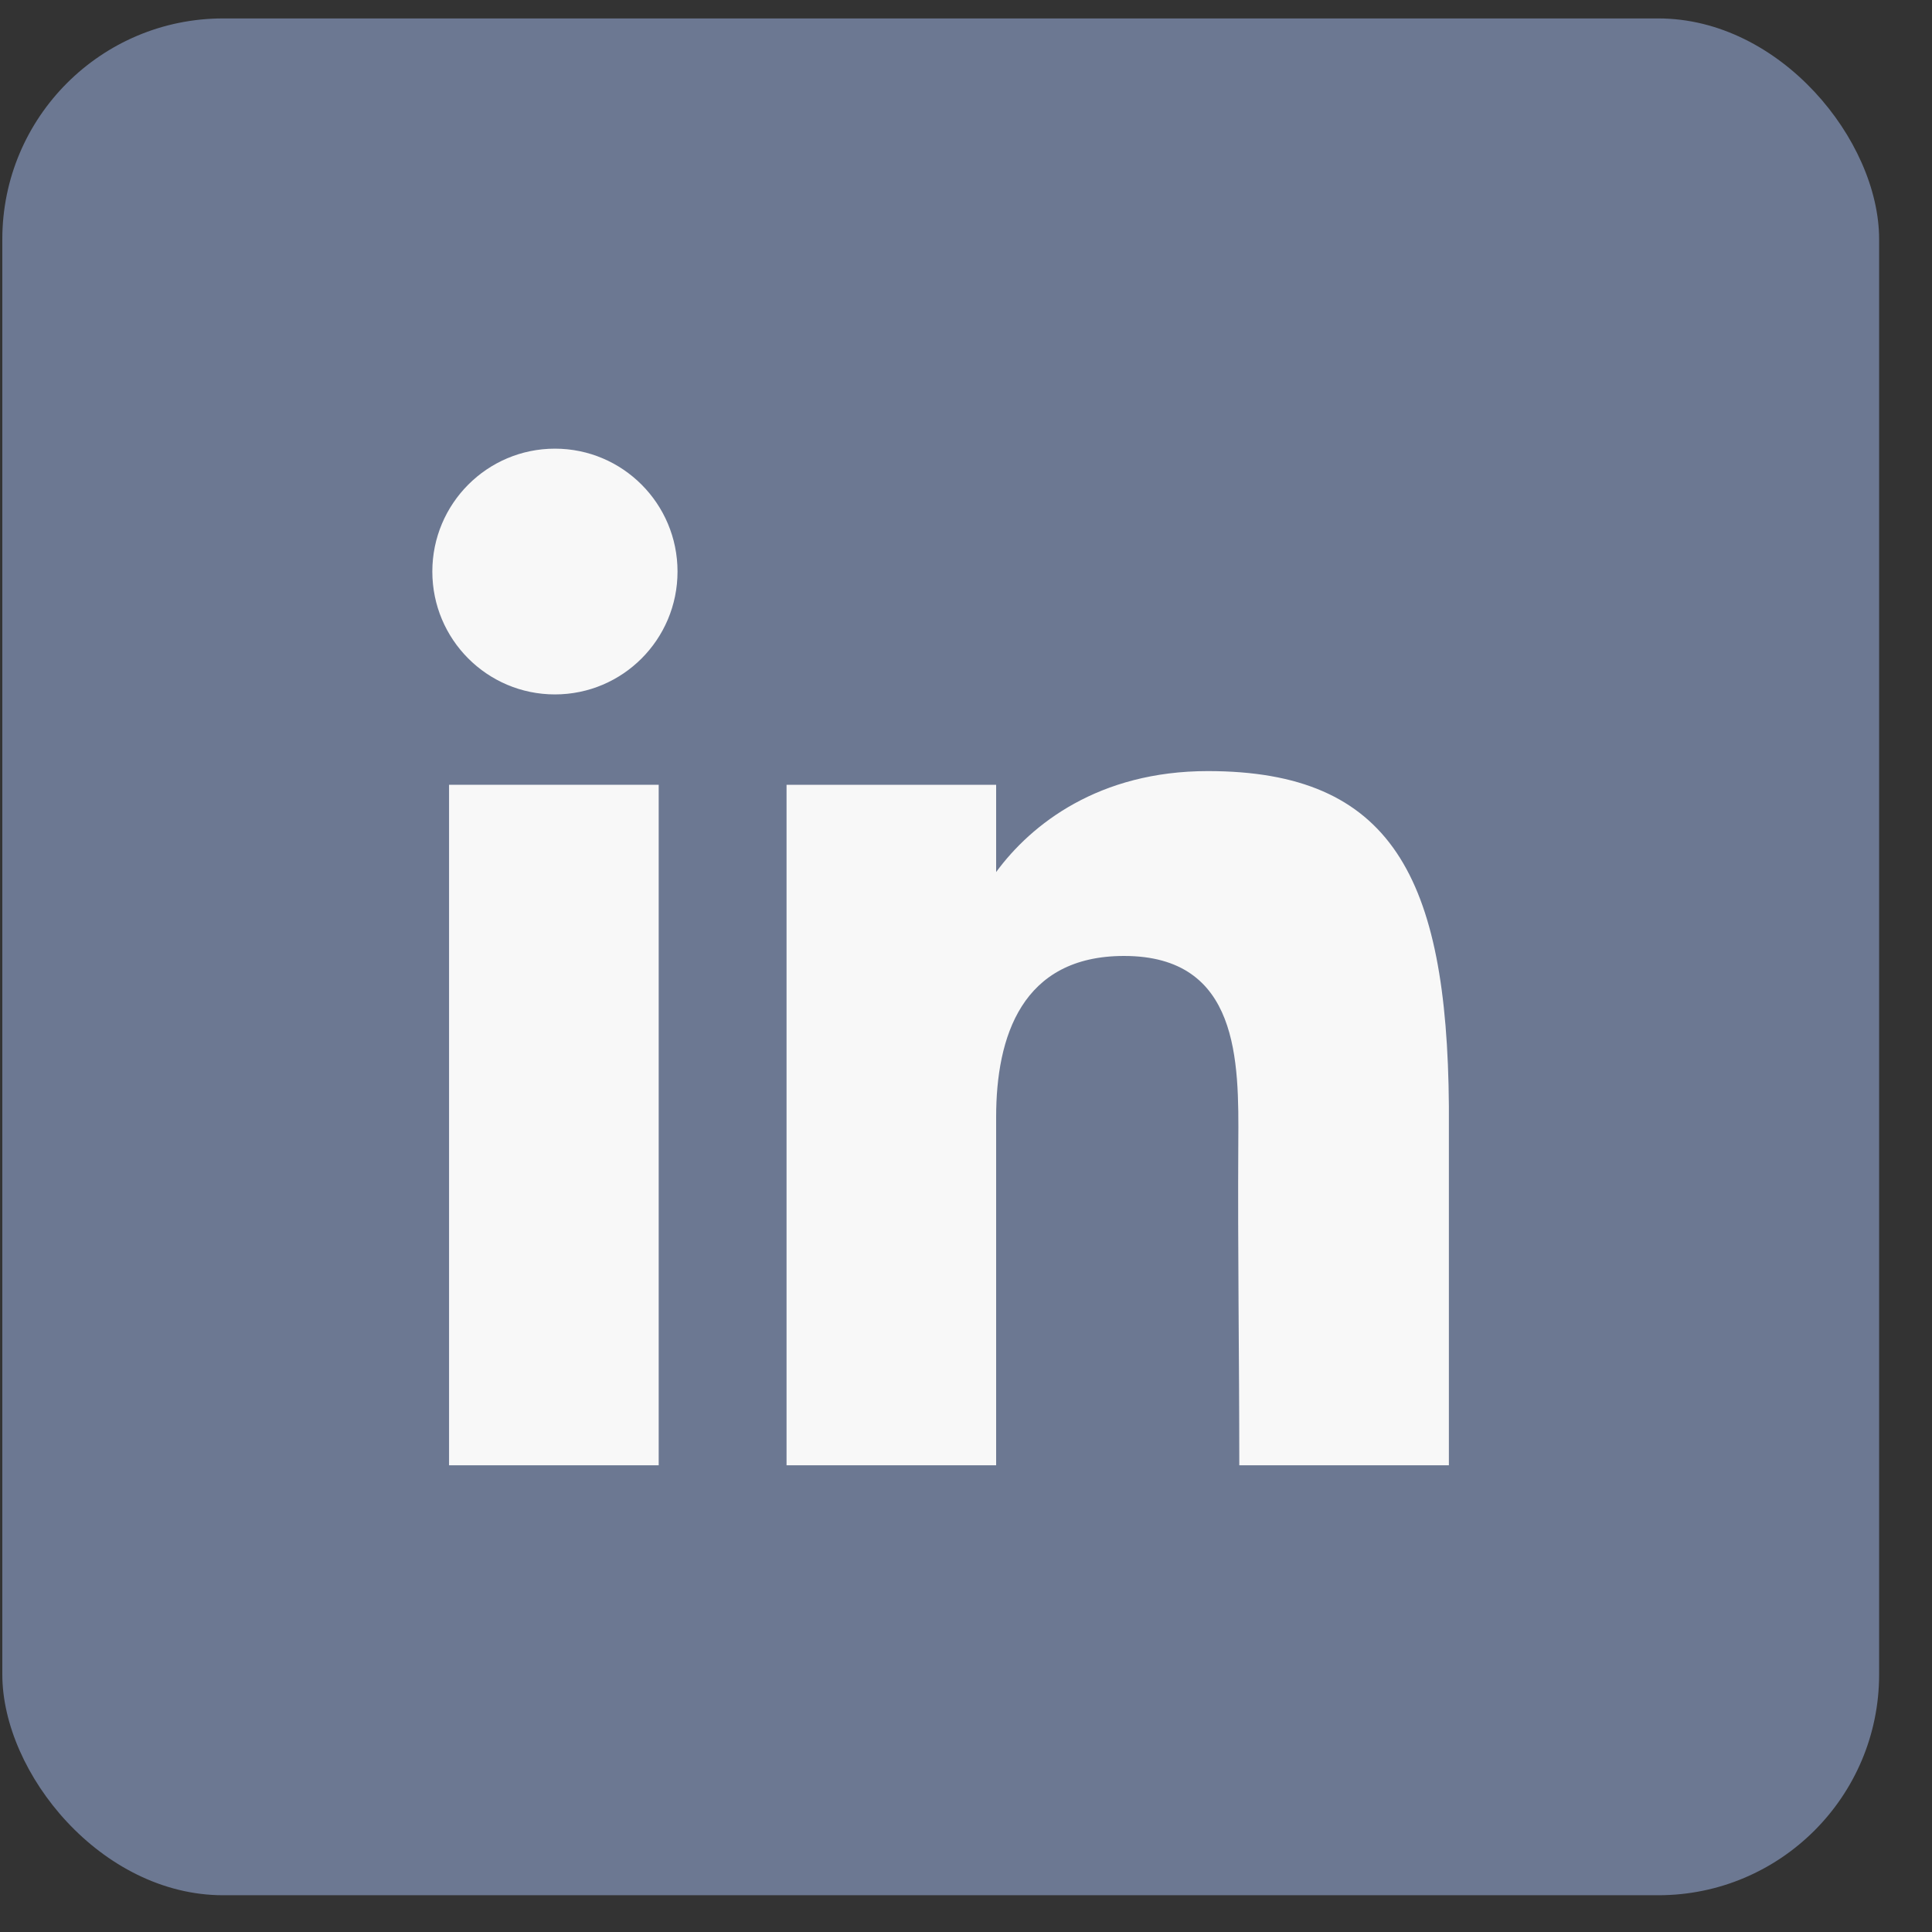 <svg width="35" height="35" viewBox="0 0 35 35" fill="none" xmlns="http://www.w3.org/2000/svg">
<rect x="0" y="0" width="35" height="35" fill="#333333" stroke="none"/>
<rect x="0.042" y="0.334" width="34" height="34" rx="4" fill="#6C7892"/>
<path d="M12.274 10.354C12.274 11.584 11.28 12.58 10.053 12.58C8.826 12.58 7.832 11.584 7.832 10.354C7.832 9.125 8.826 8.128 10.053 8.128C11.28 8.128 12.274 9.125 12.274 10.354Z" fill="#F8F8F8"/>
<path d="M8.135 14.217H11.933V26.545H8.135V14.217Z" fill="#F8F8F8"/>
<path d="M18.046 14.217H14.249V26.545H18.046C18.046 26.545 18.046 22.664 18.046 20.237C18.046 18.781 18.51 17.318 20.363 17.318C22.456 17.318 22.443 19.224 22.433 20.701C22.421 22.631 22.451 24.601 22.451 26.545H26.248V20.038C26.216 15.884 25.206 13.969 21.881 13.969C19.907 13.969 18.683 14.93 18.046 15.798V14.217Z" fill="#F8F8F8"/>
</svg>
